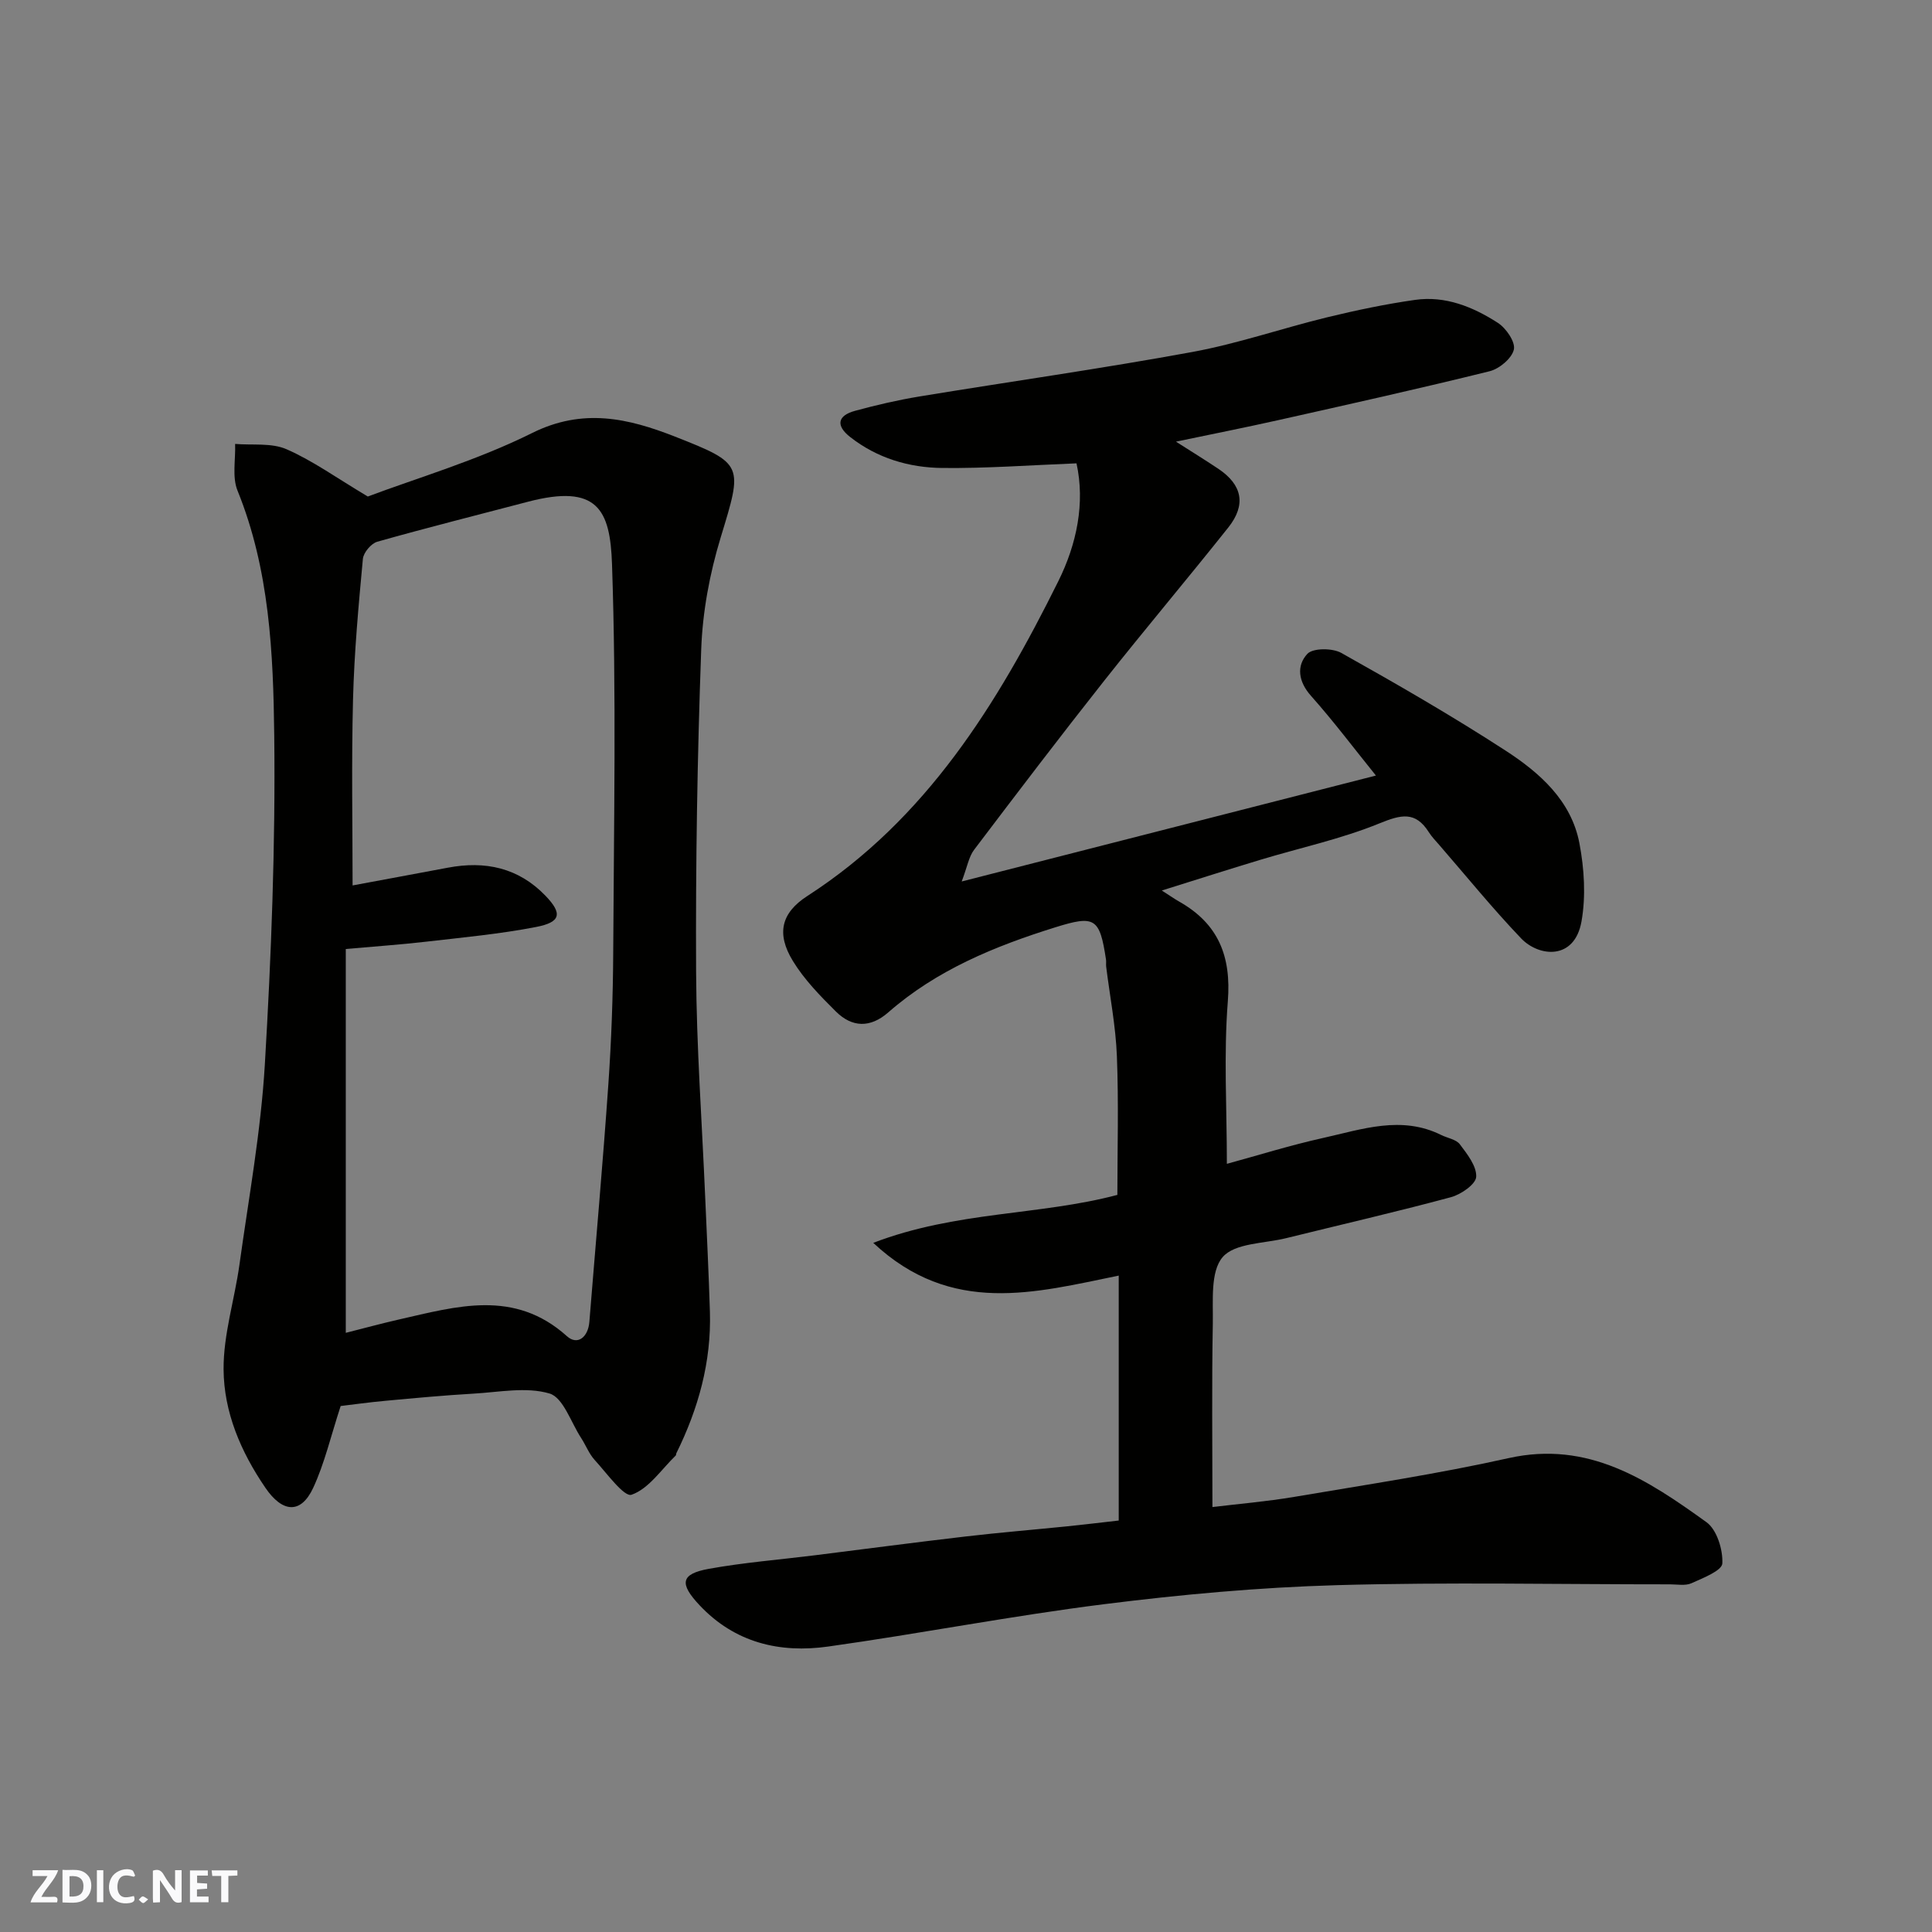 <svg enable-background="new 0 0 400 400" viewBox="0 0 400 400" xmlns="http://www.w3.org/2000/svg"><rect x="0" y="0" width="400" height="400" fill="#808080" stroke="none"/><g fill="#fafafb"><path d="m37.59 393.81c-.92.31-1.52.05-2-.78-.7-1.2-1.52-2.34-2.47-3.78v4.59c-.55.03-.95.05-1.41.07-.03-.37-.06-.64-.06-.91 0-1.91 0-3.81 0-5.7 1.13-.41 1.77-.03 2.29.91.62 1.11 1.38 2.14 2.31 3.19v-4.2h1.35v6.61z"/><path d="m12.94 393.88v-6.75c1.9.19 3.93-.54 5.37 1.29.8 1.01.78 2.88.03 3.97-1.37 1.97-3.4 1.51-5.4 1.49m1.45-1.22c2.04.12 2.92-.58 2.89-2.21-.03-1.51-.98-2.19-2.89-2z"/><path d="m11.81 393.87h-5.49c.68-2.18 2.47-3.48 3.51-5.45h-3.08v-1.21h5.29c-.71 2.13-2.44 3.48-3.47 5.51.86 0 1.63.04 2.39-.01.79-.05 1.14.21.85 1.16"/><path d="m39.33 393.86v-6.61h3.7v1.07h-2.22v1.52c.68.04 1.34.09 2.07.13v1.07c-.72.05-1.38.09-2.1.14v1.48h2.4v1.19h-3.85z"/><path d="m27.71 388.56c-1.15-.3-2.46-.61-3.1.64-.37.73-.41 1.93-.06 2.67.63 1.35 1.99.93 3.17.68.35.94-.01 1.32-.93 1.46-1.62.25-3.05-.27-3.76-1.48-.73-1.24-.6-3.03.31-4.17.88-1.11 2.71-1.7 4-1.16.32.13.44.74.65 1.12-.1.08-.19.16-.28.24"/><path d="m49.15 387.24v1.07c-.59.02-1.17.05-1.87.08v5.44h-1.48v-5.44h-1.85c-.05-.4-.08-.73-.13-1.15z"/><path d="m20.06 387.21h1.33v6.62h-1.33z"/><path d="m30.68 393.25c-.49.38-.8.79-1.05.76-.32-.05-.6-.45-.9-.7.26-.24.51-.64.8-.67.29-.04.62.3 1.15.61"/></g><path d="m243.47 91.44c3.1 1.98 5.98 3.75 8.79 5.63 4.96 3.33 5.78 7.45 2.04 12.15-8.47 10.65-17.25 21.05-25.69 31.72-9.13 11.55-18.05 23.27-26.94 35.01-1.09 1.44-1.4 3.49-2.56 6.55 29.33-7.5 57.39-14.68 85.76-21.93-4.53-5.61-8.77-11.25-13.44-16.5-2.65-2.97-3.04-6.23-.76-8.69 1.15-1.24 5.19-1.23 7.03-.2 11.51 6.45 22.96 13.05 34.02 20.23 7.06 4.58 13.6 10.35 15.28 19.17 1 5.26 1.36 10.97.43 16.2-1.44 8.1-8.83 7.35-12.51 3.49-5.9-6.18-11.31-12.84-16.92-19.31-.75-.87-1.57-1.7-2.18-2.67-2.78-4.38-5.74-3.64-10.19-1.83-7.93 3.24-16.43 5.06-24.68 7.55-6.56 1.98-13.09 4.07-20.41 6.36 1.77 1.14 2.69 1.78 3.66 2.33 8.05 4.58 10.74 11.27 10.01 20.59-.87 11.01-.2 22.14-.2 33.67 6.29-1.71 13.04-3.83 19.93-5.36 8.06-1.79 16.2-4.71 24.45-.61 1.31.65 3.09.9 3.86 1.93 1.53 2.03 3.5 4.53 3.38 6.73-.08 1.53-3.14 3.65-5.21 4.21-11.31 3.05-22.73 5.67-34.1 8.48-4.56 1.13-10.68 1-13.19 3.94-2.56 2.99-1.95 9.02-2.03 13.74-.23 12.41-.08 24.83-.08 38 5.22-.64 11.16-1.13 17.02-2.12 14.79-2.51 29.66-4.74 44.29-8.01 16.52-3.69 28.83 4.52 40.97 13.26 2.16 1.55 3.43 5.69 3.29 8.54-.08 1.5-4 3.03-6.39 4.1-1.26.57-2.95.23-4.44.23-23 .01-46.01-.48-68.98.17-16.09.46-32.21 1.93-48.19 3.94-19.11 2.4-38.05 6.09-57.13 8.77-10.02 1.41-19.31-.78-26.61-8.54-4.25-4.51-3.93-6.49 1.9-7.55 7.23-1.31 14.6-1.89 21.91-2.8 10.4-1.3 20.79-2.68 31.19-3.89 7.02-.82 14.06-1.4 21.09-2.11 3.43-.35 6.86-.77 10.68-1.2 0-16.81 0-33.67 0-50.71-17.24 3.51-34.6 8.41-50.82-6.78 17.19-6.59 34.35-5.64 50.54-9.93 0-9.29.28-19.02-.1-28.73-.24-6.19-1.45-12.35-2.22-18.53-.06-.49.04-1.01-.04-1.5-1.3-8.6-2.31-9.19-10.49-6.64-12.53 3.91-24.55 8.83-34.58 17.61-3.73 3.27-7.5 3.14-10.85-.18-3.25-3.23-6.56-6.61-8.92-10.49-3.43-5.63-2.42-9.92 3.02-13.43 24.65-15.91 39.34-39.75 51.95-65.16 3.83-7.72 5.57-16.18 3.77-24.41-9.48.37-18.64 1.06-27.79.96-6.89-.07-13.48-2.03-19.06-6.4-3.03-2.37-2.65-4.45 1.02-5.44 4.37-1.19 8.81-2.22 13.28-2.96 18.85-3.1 37.77-5.77 56.55-9.22 9.41-1.73 18.55-4.9 27.87-7.17 6.01-1.46 12.09-2.74 18.21-3.61 6.28-.9 12.01 1.44 17.15 4.75 1.71 1.1 3.67 3.96 3.32 5.52-.41 1.83-3 4-5.02 4.5-14.53 3.6-29.14 6.85-43.74 10.12-6.93 1.55-13.89 2.93-21.2 4.46z" fill="#010100"/><path d="m70.53 291.1c-2.05 6.28-3.33 11.86-5.68 16.93-2.58 5.55-6.41 5.13-9.91-.01-5.09-7.45-8.59-15.65-8.65-24.49-.05-7.23 2.28-14.46 3.29-21.73 1.91-13.77 4.43-27.52 5.25-41.37 1.34-22.66 2.21-45.4 1.95-68.09-.2-17.13-.97-34.43-7.61-50.78-1.14-2.82-.37-6.42-.49-9.65 3.57.3 7.51-.26 10.62 1.09 5.38 2.34 10.25 5.86 16.85 9.8 10.11-3.81 22.57-7.45 34-13.14 10.54-5.25 19.91-3.07 29.61.74 14.34 5.63 14.02 5.85 9.43 20.94-2.26 7.43-3.73 15.33-4.01 23.08-.81 22.25-1.17 44.53-1.06 66.79.08 15.54 1.22 31.07 1.88 46.6.34 7.93.74 15.87.98 23.8.31 10.36-2.39 20.04-6.95 29.27-.07.14-.03.37-.13.47-2.98 2.89-5.58 6.88-9.14 8.12-1.55.54-5.17-4.51-7.64-7.2-1.18-1.29-1.83-3.06-2.81-4.56-2.11-3.23-3.7-8.36-6.54-9.2-4.84-1.43-10.48-.27-15.77.03-6.07.35-12.14.92-18.2 1.48-3.42.31-6.82.79-9.27 1.08zm1.06-15.15c3.75-.95 7.35-1.93 10.99-2.76 11.95-2.71 23.9-6.34 34.79 3.45 2.22 2 4.4.17 4.65-2.95 1.32-16.38 2.79-32.76 3.93-49.15.63-9.08.96-18.19 1.01-27.29.13-26.82.67-53.67-.25-80.46-.38-11.21-2.95-16.71-17.48-12.89-10.38 2.73-20.8 5.34-31.12 8.26-1.27.36-2.86 2.25-2.98 3.56-.9 9.67-1.79 19.36-2.04 29.06-.34 13.19-.09 26.39-.09 38.54 6.04-1.13 12.87-2.38 19.7-3.67 7.73-1.47 14.63-.02 20.24 5.81 3.51 3.65 3.23 5.46-1.94 6.46-7.52 1.46-15.2 2.17-22.82 3.05-5.34.62-10.7.98-16.59 1.51z" fill="#010100"/></svg>